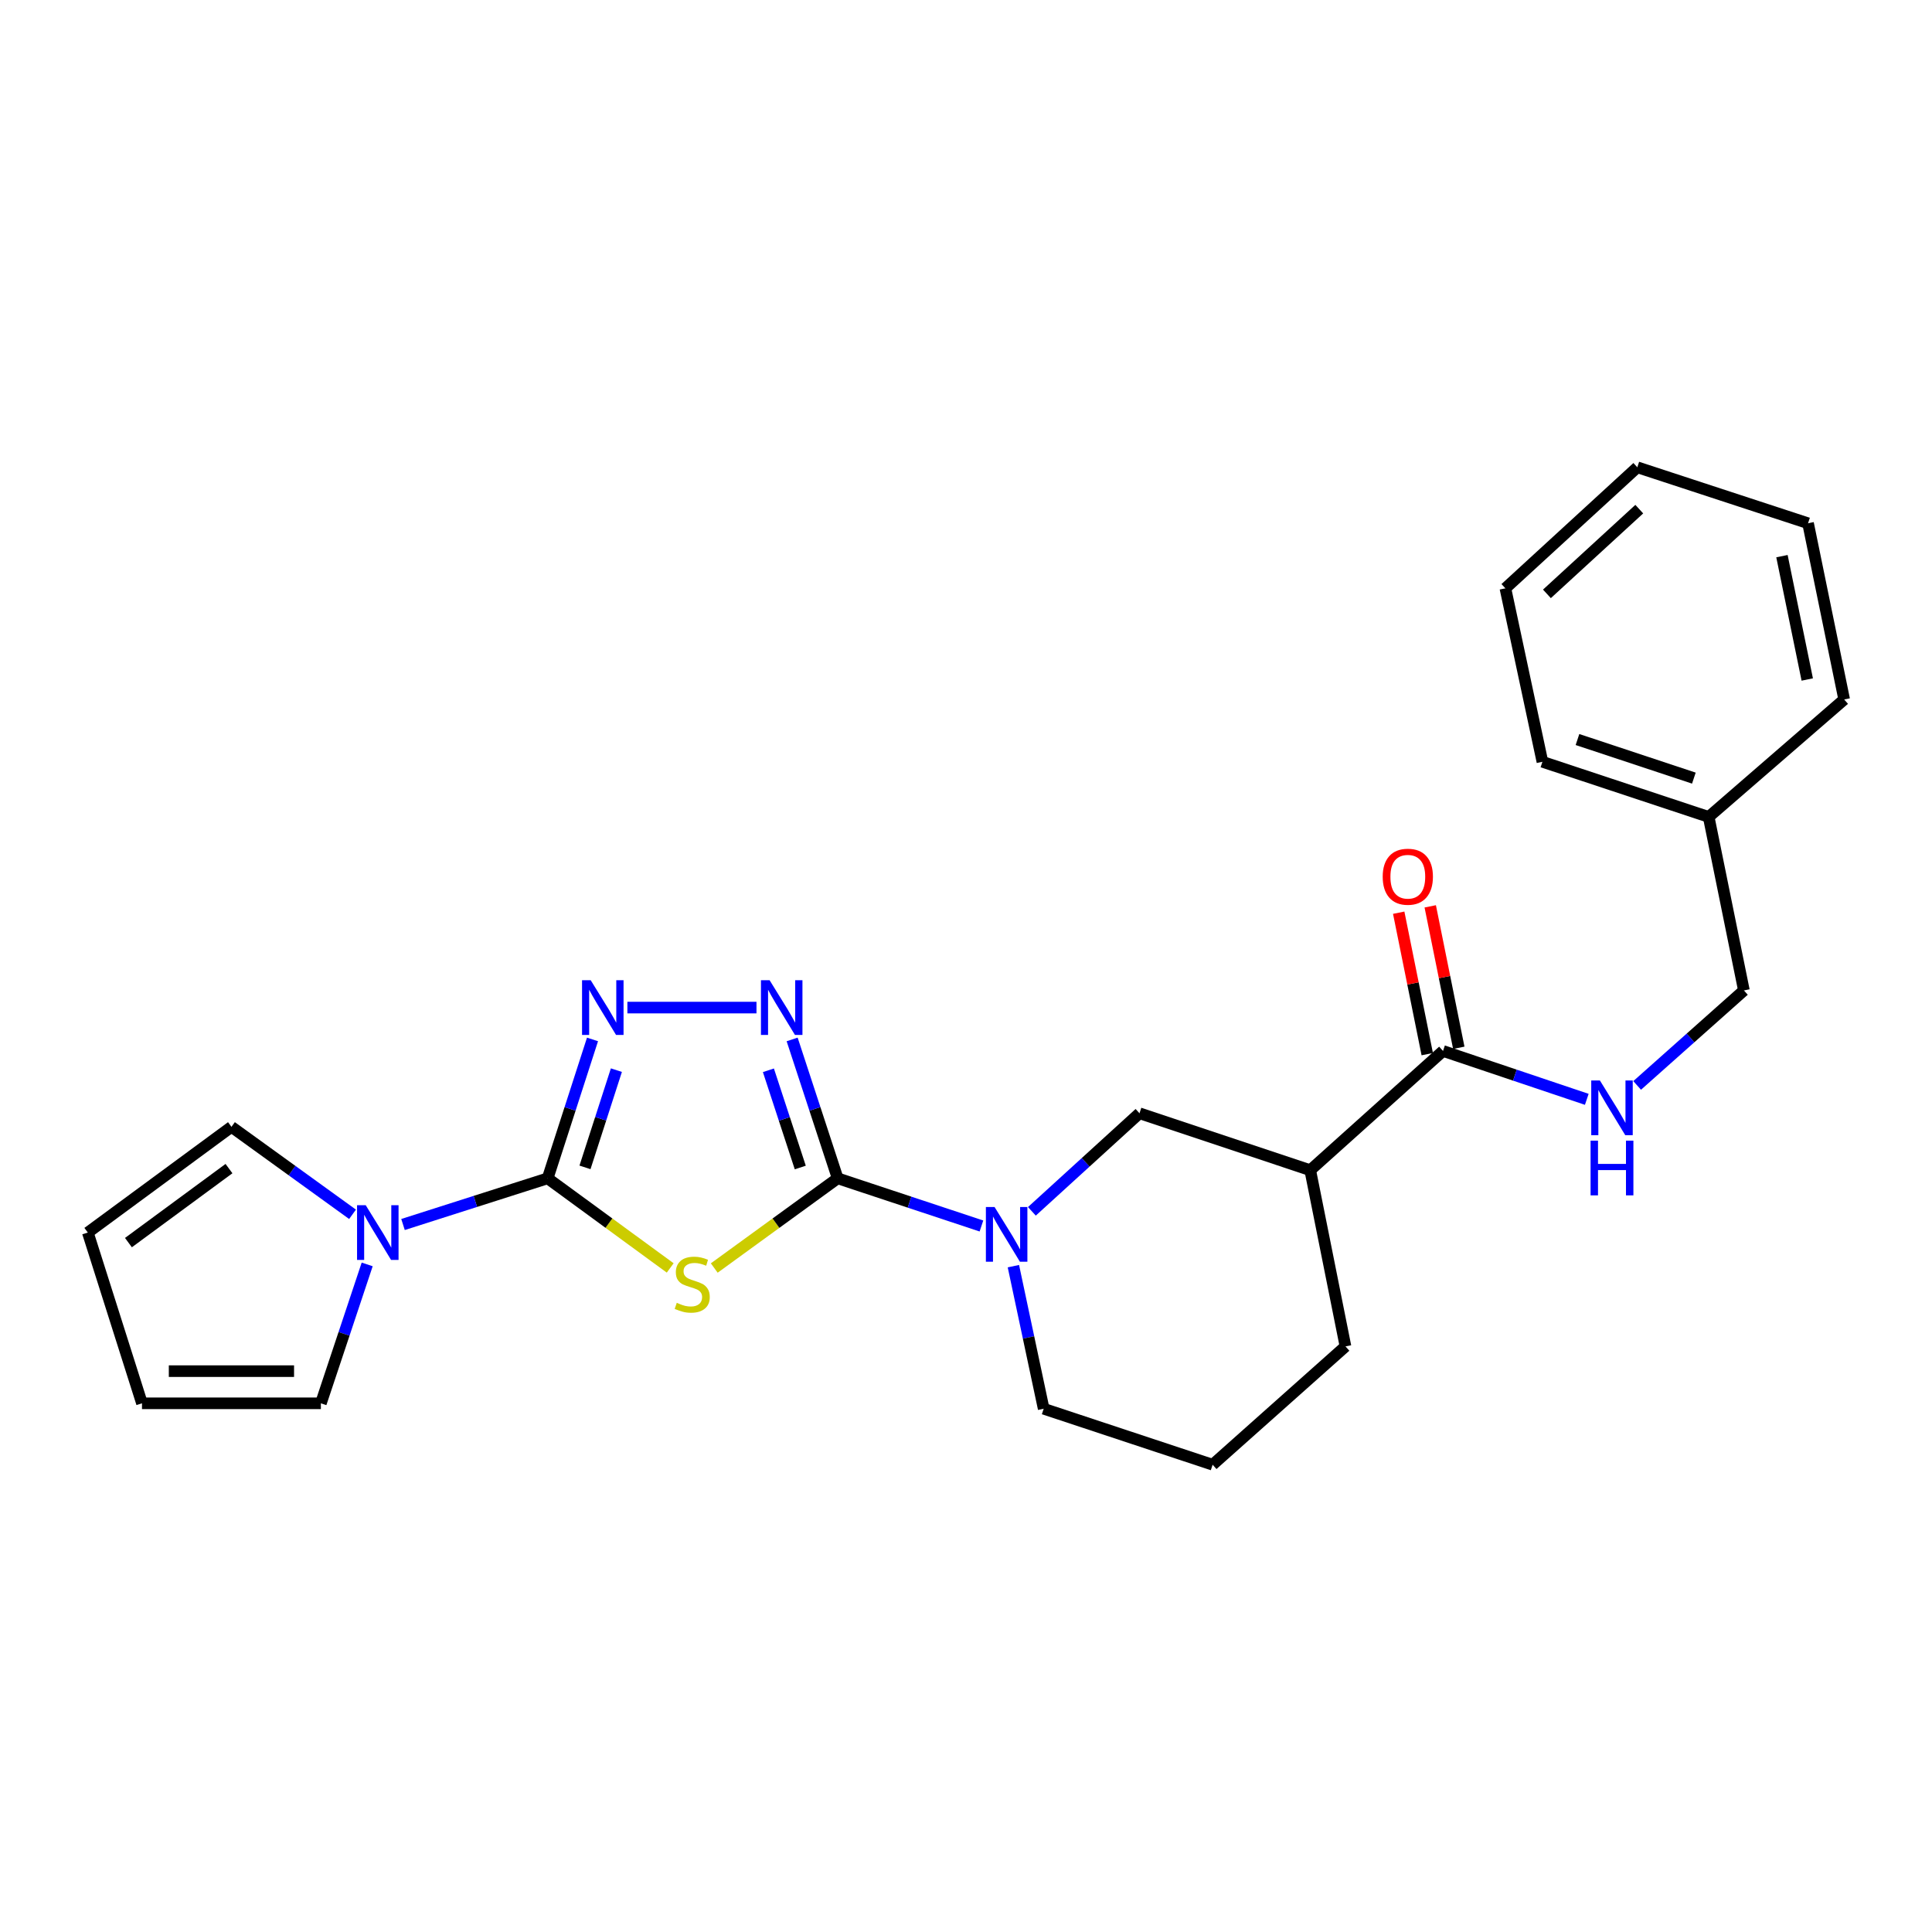 <?xml version='1.0' encoding='iso-8859-1'?>
<svg version='1.1' baseProfile='full'
              xmlns='http://www.w3.org/2000/svg'
                      xmlns:rdkit='http://www.rdkit.org/xml'
                      xmlns:xlink='http://www.w3.org/1999/xlink'
                  xml:space='preserve'
width='1000px' height='1000px' viewBox='0 0 1000 1000'>
<!-- END OF HEADER -->
<rect style='opacity:1.0;fill:#FFFFFF;stroke:none' width='1000' height='1000' x='0' y='0'> </rect>
<path class='bond-0' d='M 369.7,656.328 L 401.638,633.112' style='fill:none;fill-rule:evenodd;stroke:#CCCC00;stroke-width:6px;stroke-linecap:butt;stroke-linejoin:miter;stroke-opacity:1' />
<path class='bond-0' d='M 401.638,633.112 L 433.577,609.897' style='fill:none;fill-rule:evenodd;stroke:#000000;stroke-width:6px;stroke-linecap:butt;stroke-linejoin:miter;stroke-opacity:1' />
<path class='bond-1' d='M 346.895,656.284 L 315.178,633.091' style='fill:none;fill-rule:evenodd;stroke:#CCCC00;stroke-width:6px;stroke-linecap:butt;stroke-linejoin:miter;stroke-opacity:1' />
<path class='bond-1' d='M 315.178,633.091 L 283.462,609.897' style='fill:none;fill-rule:evenodd;stroke:#000000;stroke-width:6px;stroke-linecap:butt;stroke-linejoin:miter;stroke-opacity:1' />
<path class='bond-2' d='M 433.577,609.897 L 421.794,573.953' style='fill:none;fill-rule:evenodd;stroke:#000000;stroke-width:6px;stroke-linecap:butt;stroke-linejoin:miter;stroke-opacity:1' />
<path class='bond-2' d='M 421.794,573.953 L 410.011,538.009' style='fill:none;fill-rule:evenodd;stroke:#0000FF;stroke-width:6px;stroke-linecap:butt;stroke-linejoin:miter;stroke-opacity:1' />
<path class='bond-2' d='M 414.221,604.3 L 405.973,579.14' style='fill:none;fill-rule:evenodd;stroke:#000000;stroke-width:6px;stroke-linecap:butt;stroke-linejoin:miter;stroke-opacity:1' />
<path class='bond-2' d='M 405.973,579.14 L 397.724,553.979' style='fill:none;fill-rule:evenodd;stroke:#0000FF;stroke-width:6px;stroke-linecap:butt;stroke-linejoin:miter;stroke-opacity:1' />
<path class='bond-4' d='M 433.577,609.897 L 470.784,622.234' style='fill:none;fill-rule:evenodd;stroke:#000000;stroke-width:6px;stroke-linecap:butt;stroke-linejoin:miter;stroke-opacity:1' />
<path class='bond-4' d='M 470.784,622.234 L 507.991,634.57' style='fill:none;fill-rule:evenodd;stroke:#0000FF;stroke-width:6px;stroke-linecap:butt;stroke-linejoin:miter;stroke-opacity:1' />
<path class='bond-3' d='M 283.462,609.897 L 295.072,573.952' style='fill:none;fill-rule:evenodd;stroke:#000000;stroke-width:6px;stroke-linecap:butt;stroke-linejoin:miter;stroke-opacity:1' />
<path class='bond-3' d='M 295.072,573.952 L 306.683,538.006' style='fill:none;fill-rule:evenodd;stroke:#0000FF;stroke-width:6px;stroke-linecap:butt;stroke-linejoin:miter;stroke-opacity:1' />
<path class='bond-3' d='M 302.789,604.231 L 310.916,579.069' style='fill:none;fill-rule:evenodd;stroke:#000000;stroke-width:6px;stroke-linecap:butt;stroke-linejoin:miter;stroke-opacity:1' />
<path class='bond-3' d='M 310.916,579.069 L 319.043,553.907' style='fill:none;fill-rule:evenodd;stroke:#0000FF;stroke-width:6px;stroke-linecap:butt;stroke-linejoin:miter;stroke-opacity:1' />
<path class='bond-5' d='M 283.462,609.897 L 246.03,621.851' style='fill:none;fill-rule:evenodd;stroke:#000000;stroke-width:6px;stroke-linecap:butt;stroke-linejoin:miter;stroke-opacity:1' />
<path class='bond-5' d='M 246.03,621.851 L 208.598,633.804' style='fill:none;fill-rule:evenodd;stroke:#0000FF;stroke-width:6px;stroke-linecap:butt;stroke-linejoin:miter;stroke-opacity:1' />
<path class='bond-25' d='M 391.552,521.524 L 324.735,521.524' style='fill:none;fill-rule:evenodd;stroke:#0000FF;stroke-width:6px;stroke-linecap:butt;stroke-linejoin:miter;stroke-opacity:1' />
<path class='bond-8' d='M 534.1,626.986 L 561.949,601.602' style='fill:none;fill-rule:evenodd;stroke:#0000FF;stroke-width:6px;stroke-linecap:butt;stroke-linejoin:miter;stroke-opacity:1' />
<path class='bond-8' d='M 561.949,601.602 L 589.797,576.219' style='fill:none;fill-rule:evenodd;stroke:#000000;stroke-width:6px;stroke-linecap:butt;stroke-linejoin:miter;stroke-opacity:1' />
<path class='bond-16' d='M 524.532,655.362 L 532.37,692.263' style='fill:none;fill-rule:evenodd;stroke:#0000FF;stroke-width:6px;stroke-linecap:butt;stroke-linejoin:miter;stroke-opacity:1' />
<path class='bond-16' d='M 532.37,692.263 L 540.209,729.164' style='fill:none;fill-rule:evenodd;stroke:#000000;stroke-width:6px;stroke-linecap:butt;stroke-linejoin:miter;stroke-opacity:1' />
<path class='bond-10' d='M 182.475,628.524 L 151.14,605.886' style='fill:none;fill-rule:evenodd;stroke:#0000FF;stroke-width:6px;stroke-linecap:butt;stroke-linejoin:miter;stroke-opacity:1' />
<path class='bond-10' d='M 151.14,605.886 L 119.805,583.248' style='fill:none;fill-rule:evenodd;stroke:#000000;stroke-width:6px;stroke-linecap:butt;stroke-linejoin:miter;stroke-opacity:1' />
<path class='bond-11' d='M 190.055,654.459 L 178.073,690.406' style='fill:none;fill-rule:evenodd;stroke:#0000FF;stroke-width:6px;stroke-linecap:butt;stroke-linejoin:miter;stroke-opacity:1' />
<path class='bond-11' d='M 178.073,690.406 L 166.091,726.352' style='fill:none;fill-rule:evenodd;stroke:#000000;stroke-width:6px;stroke-linecap:butt;stroke-linejoin:miter;stroke-opacity:1' />
<path class='bond-6' d='M 678.17,605.698 L 589.797,576.219' style='fill:none;fill-rule:evenodd;stroke:#000000;stroke-width:6px;stroke-linecap:butt;stroke-linejoin:miter;stroke-opacity:1' />
<path class='bond-7' d='M 678.17,605.698 L 746.905,543.974' style='fill:none;fill-rule:evenodd;stroke:#000000;stroke-width:6px;stroke-linecap:butt;stroke-linejoin:miter;stroke-opacity:1' />
<path class='bond-27' d='M 678.17,605.698 L 696.42,696.892' style='fill:none;fill-rule:evenodd;stroke:#000000;stroke-width:6px;stroke-linecap:butt;stroke-linejoin:miter;stroke-opacity:1' />
<path class='bond-9' d='M 746.905,543.974 L 784.111,556.495' style='fill:none;fill-rule:evenodd;stroke:#000000;stroke-width:6px;stroke-linecap:butt;stroke-linejoin:miter;stroke-opacity:1' />
<path class='bond-9' d='M 784.111,556.495 L 821.316,569.016' style='fill:none;fill-rule:evenodd;stroke:#0000FF;stroke-width:6px;stroke-linecap:butt;stroke-linejoin:miter;stroke-opacity:1' />
<path class='bond-12' d='M 755.066,542.326 L 747.677,505.723' style='fill:none;fill-rule:evenodd;stroke:#000000;stroke-width:6px;stroke-linecap:butt;stroke-linejoin:miter;stroke-opacity:1' />
<path class='bond-12' d='M 747.677,505.723 L 740.288,469.12' style='fill:none;fill-rule:evenodd;stroke:#FF0000;stroke-width:6px;stroke-linecap:butt;stroke-linejoin:miter;stroke-opacity:1' />
<path class='bond-12' d='M 738.745,545.621 L 731.356,509.018' style='fill:none;fill-rule:evenodd;stroke:#000000;stroke-width:6px;stroke-linecap:butt;stroke-linejoin:miter;stroke-opacity:1' />
<path class='bond-12' d='M 731.356,509.018 L 723.967,472.414' style='fill:none;fill-rule:evenodd;stroke:#FF0000;stroke-width:6px;stroke-linecap:butt;stroke-linejoin:miter;stroke-opacity:1' />
<path class='bond-15' d='M 847.388,561.816 L 875.016,537.23' style='fill:none;fill-rule:evenodd;stroke:#0000FF;stroke-width:6px;stroke-linecap:butt;stroke-linejoin:miter;stroke-opacity:1' />
<path class='bond-15' d='M 875.016,537.23 L 902.645,512.645' style='fill:none;fill-rule:evenodd;stroke:#000000;stroke-width:6px;stroke-linecap:butt;stroke-linejoin:miter;stroke-opacity:1' />
<path class='bond-13' d='M 119.805,583.248 L 45.455,637.97' style='fill:none;fill-rule:evenodd;stroke:#000000;stroke-width:6px;stroke-linecap:butt;stroke-linejoin:miter;stroke-opacity:1' />
<path class='bond-13' d='M 118.521,604.866 L 66.476,643.171' style='fill:none;fill-rule:evenodd;stroke:#000000;stroke-width:6px;stroke-linecap:butt;stroke-linejoin:miter;stroke-opacity:1' />
<path class='bond-14' d='M 166.091,726.352 L 73.491,726.352' style='fill:none;fill-rule:evenodd;stroke:#000000;stroke-width:6px;stroke-linecap:butt;stroke-linejoin:miter;stroke-opacity:1' />
<path class='bond-14' d='M 152.201,709.703 L 87.381,709.703' style='fill:none;fill-rule:evenodd;stroke:#000000;stroke-width:6px;stroke-linecap:butt;stroke-linejoin:miter;stroke-opacity:1' />
<path class='bond-26' d='M 45.455,637.97 L 73.491,726.352' style='fill:none;fill-rule:evenodd;stroke:#000000;stroke-width:6px;stroke-linecap:butt;stroke-linejoin:miter;stroke-opacity:1' />
<path class='bond-18' d='M 902.645,512.645 L 884.413,422.838' style='fill:none;fill-rule:evenodd;stroke:#000000;stroke-width:6px;stroke-linecap:butt;stroke-linejoin:miter;stroke-opacity:1' />
<path class='bond-19' d='M 540.209,729.164 L 627.657,758.135' style='fill:none;fill-rule:evenodd;stroke:#000000;stroke-width:6px;stroke-linecap:butt;stroke-linejoin:miter;stroke-opacity:1' />
<path class='bond-17' d='M 696.42,696.892 L 627.657,758.135' style='fill:none;fill-rule:evenodd;stroke:#000000;stroke-width:6px;stroke-linecap:butt;stroke-linejoin:miter;stroke-opacity:1' />
<path class='bond-20' d='M 884.413,422.838 L 798.353,394.302' style='fill:none;fill-rule:evenodd;stroke:#000000;stroke-width:6px;stroke-linecap:butt;stroke-linejoin:miter;stroke-opacity:1' />
<path class='bond-20' d='M 876.744,402.754 L 816.502,382.779' style='fill:none;fill-rule:evenodd;stroke:#000000;stroke-width:6px;stroke-linecap:butt;stroke-linejoin:miter;stroke-opacity:1' />
<path class='bond-21' d='M 884.413,422.838 L 954.545,362.048' style='fill:none;fill-rule:evenodd;stroke:#000000;stroke-width:6px;stroke-linecap:butt;stroke-linejoin:miter;stroke-opacity:1' />
<path class='bond-22' d='M 798.353,394.302 L 779.187,304.514' style='fill:none;fill-rule:evenodd;stroke:#000000;stroke-width:6px;stroke-linecap:butt;stroke-linejoin:miter;stroke-opacity:1' />
<path class='bond-23' d='M 954.545,362.048 L 935.842,270.836' style='fill:none;fill-rule:evenodd;stroke:#000000;stroke-width:6px;stroke-linecap:butt;stroke-linejoin:miter;stroke-opacity:1' />
<path class='bond-23' d='M 935.43,351.711 L 922.337,287.862' style='fill:none;fill-rule:evenodd;stroke:#000000;stroke-width:6px;stroke-linecap:butt;stroke-linejoin:miter;stroke-opacity:1' />
<path class='bond-28' d='M 779.187,304.514 L 847.47,241.865' style='fill:none;fill-rule:evenodd;stroke:#000000;stroke-width:6px;stroke-linecap:butt;stroke-linejoin:miter;stroke-opacity:1' />
<path class='bond-28' d='M 800.686,307.385 L 848.483,263.531' style='fill:none;fill-rule:evenodd;stroke:#000000;stroke-width:6px;stroke-linecap:butt;stroke-linejoin:miter;stroke-opacity:1' />
<path class='bond-24' d='M 935.842,270.836 L 847.47,241.865' style='fill:none;fill-rule:evenodd;stroke:#000000;stroke-width:6px;stroke-linecap:butt;stroke-linejoin:miter;stroke-opacity:1' />
<path  class='atom-0' d='M 350.293 674.339
Q 350.613 674.459, 351.933 675.019
Q 353.253 675.579, 354.693 675.939
Q 356.173 676.259, 357.613 676.259
Q 360.293 676.259, 361.853 674.979
Q 363.413 673.659, 363.413 671.379
Q 363.413 669.819, 362.613 668.859
Q 361.853 667.899, 360.653 667.379
Q 359.453 666.859, 357.453 666.259
Q 354.933 665.499, 353.413 664.779
Q 351.933 664.059, 350.853 662.539
Q 349.813 661.019, 349.813 658.459
Q 349.813 654.899, 352.213 652.699
Q 354.653 650.499, 359.453 650.499
Q 362.733 650.499, 366.453 652.059
L 365.533 655.139
Q 362.133 653.739, 359.573 653.739
Q 356.813 653.739, 355.293 654.899
Q 353.773 656.019, 353.813 657.979
Q 353.813 659.499, 354.573 660.419
Q 355.373 661.339, 356.493 661.859
Q 357.653 662.379, 359.573 662.979
Q 362.133 663.779, 363.653 664.579
Q 365.173 665.379, 366.253 667.019
Q 367.373 668.619, 367.373 671.379
Q 367.373 675.299, 364.733 677.419
Q 362.133 679.499, 357.773 679.499
Q 355.253 679.499, 353.333 678.939
Q 351.453 678.419, 349.213 677.499
L 350.293 674.339
' fill='#CCCC00'/>
<path  class='atom-3' d='M 398.347 507.364
L 407.627 522.364
Q 408.547 523.844, 410.027 526.524
Q 411.507 529.204, 411.587 529.364
L 411.587 507.364
L 415.347 507.364
L 415.347 535.684
L 411.467 535.684
L 401.507 519.284
Q 400.347 517.364, 399.107 515.164
Q 397.907 512.964, 397.547 512.284
L 397.547 535.684
L 393.867 535.684
L 393.867 507.364
L 398.347 507.364
' fill='#0000FF'/>
<path  class='atom-4' d='M 305.747 507.364
L 315.027 522.364
Q 315.947 523.844, 317.427 526.524
Q 318.907 529.204, 318.987 529.364
L 318.987 507.364
L 322.747 507.364
L 322.747 535.684
L 318.867 535.684
L 308.907 519.284
Q 307.747 517.364, 306.507 515.164
Q 305.307 512.964, 304.947 512.284
L 304.947 535.684
L 301.267 535.684
L 301.267 507.364
L 305.747 507.364
' fill='#0000FF'/>
<path  class='atom-5' d='M 514.774 624.735
L 524.054 639.735
Q 524.974 641.215, 526.454 643.895
Q 527.934 646.575, 528.014 646.735
L 528.014 624.735
L 531.774 624.735
L 531.774 653.055
L 527.894 653.055
L 517.934 636.655
Q 516.774 634.735, 515.534 632.535
Q 514.334 630.335, 513.974 629.655
L 513.974 653.055
L 510.294 653.055
L 510.294 624.735
L 514.774 624.735
' fill='#0000FF'/>
<path  class='atom-6' d='M 189.291 623.81
L 198.571 638.81
Q 199.491 640.29, 200.971 642.97
Q 202.451 645.65, 202.531 645.81
L 202.531 623.81
L 206.291 623.81
L 206.291 652.13
L 202.411 652.13
L 192.451 635.73
Q 191.291 633.81, 190.051 631.61
Q 188.851 629.41, 188.491 628.73
L 188.491 652.13
L 184.811 652.13
L 184.811 623.81
L 189.291 623.81
' fill='#0000FF'/>
<path  class='atom-10' d='M 828.103 559.247
L 837.383 574.247
Q 838.303 575.727, 839.783 578.407
Q 841.263 581.087, 841.343 581.247
L 841.343 559.247
L 845.103 559.247
L 845.103 587.567
L 841.223 587.567
L 831.263 571.167
Q 830.103 569.247, 828.863 567.047
Q 827.663 564.847, 827.303 564.167
L 827.303 587.567
L 823.623 587.567
L 823.623 559.247
L 828.103 559.247
' fill='#0000FF'/>
<path  class='atom-10' d='M 823.283 590.399
L 827.123 590.399
L 827.123 602.439
L 841.603 602.439
L 841.603 590.399
L 845.443 590.399
L 845.443 618.719
L 841.603 618.719
L 841.603 605.639
L 827.123 605.639
L 827.123 618.719
L 823.283 618.719
L 823.283 590.399
' fill='#0000FF'/>
<path  class='atom-13' d='M 715.683 453.785
Q 715.683 446.985, 719.043 443.185
Q 722.403 439.385, 728.683 439.385
Q 734.963 439.385, 738.323 443.185
Q 741.683 446.985, 741.683 453.785
Q 741.683 460.665, 738.283 464.585
Q 734.883 468.465, 728.683 468.465
Q 722.443 468.465, 719.043 464.585
Q 715.683 460.705, 715.683 453.785
M 728.683 465.265
Q 733.003 465.265, 735.323 462.385
Q 737.683 459.465, 737.683 453.785
Q 737.683 448.225, 735.323 445.425
Q 733.003 442.585, 728.683 442.585
Q 724.363 442.585, 722.003 445.385
Q 719.683 448.185, 719.683 453.785
Q 719.683 459.505, 722.003 462.385
Q 724.363 465.265, 728.683 465.265
' fill='#FF0000'/>
</svg>
